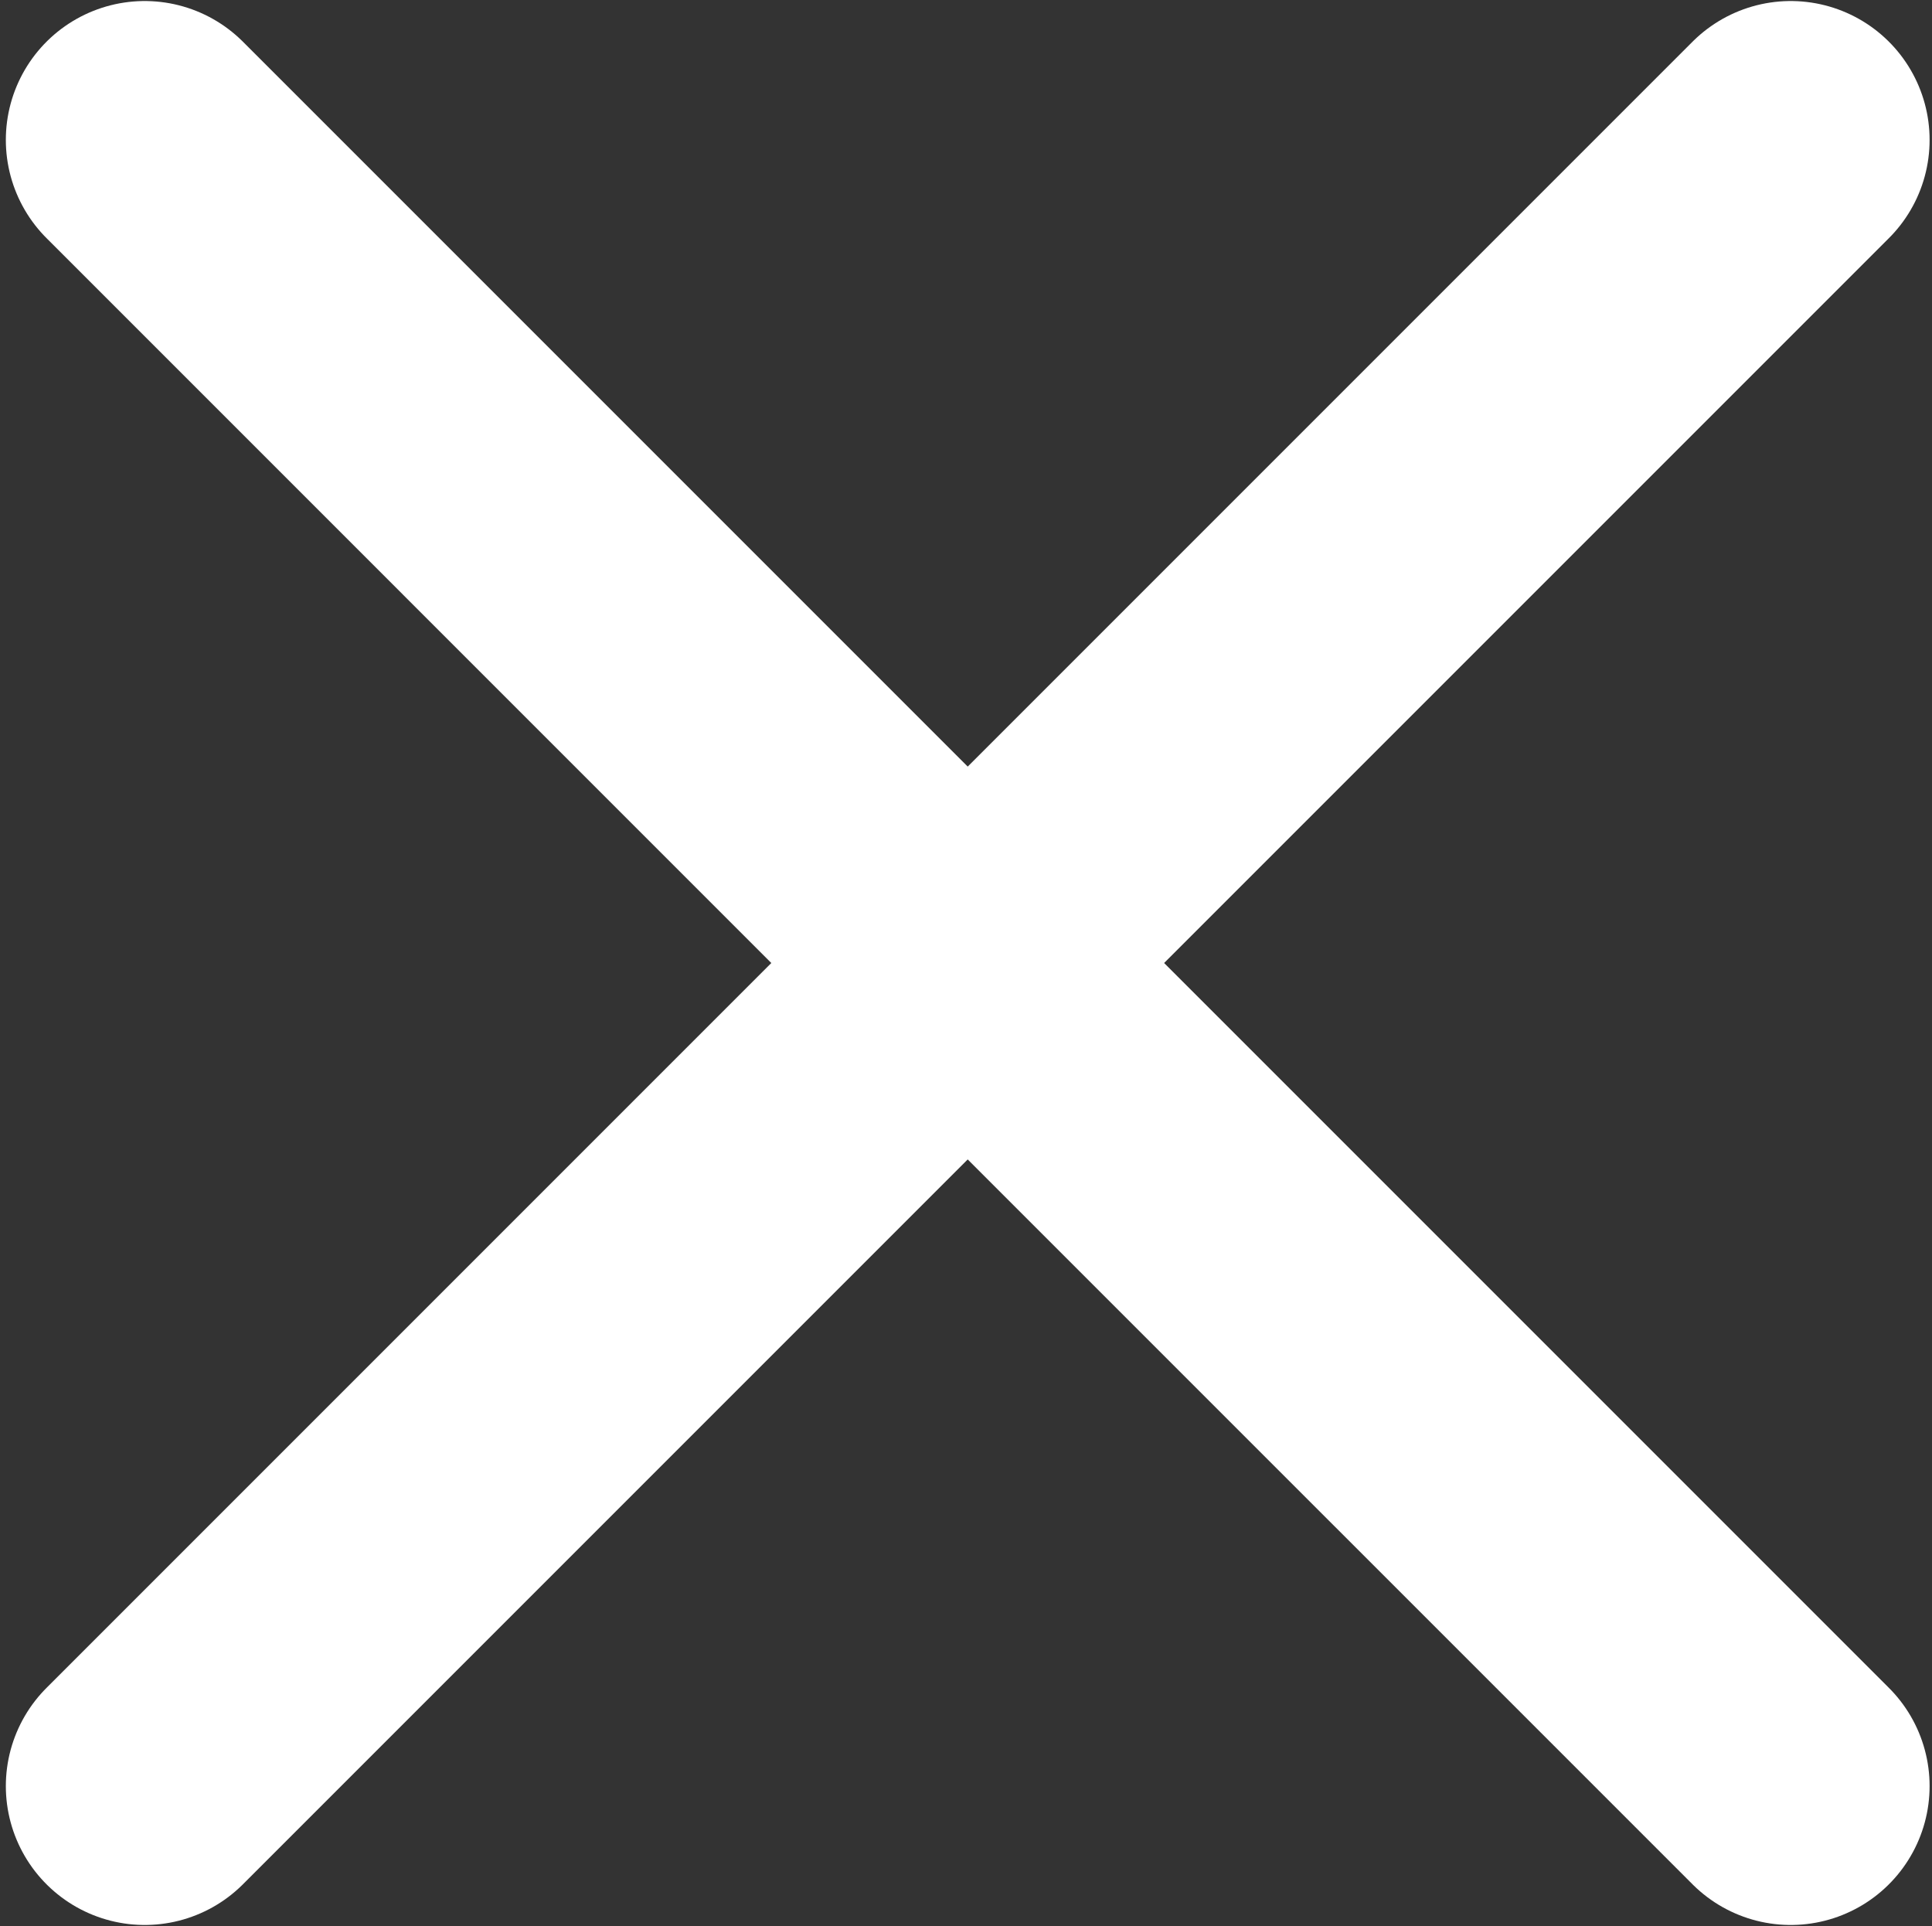 <svg width="313" height="312" viewBox="0 0 313 312" fill="none" xmlns="http://www.w3.org/2000/svg">
<rect x="0" y="0" width="313" height="312" fill="#333333" stroke="none"/>
<path d="M290.111 289.333L156.778 156ZM156.778 156L23.445 22.667ZM156.778 156L290.111 22.667ZM156.778 156L23.445 289.333Z" fill="white"/>
<path d="M290.111 289.333L156.778 156M156.778 156L23.445 22.667M156.778 156L290.111 22.667M156.778 156L23.445 289.333" stroke="white" stroke-width="45" stroke-linecap="round" stroke-linejoin="round"/>
</svg>
